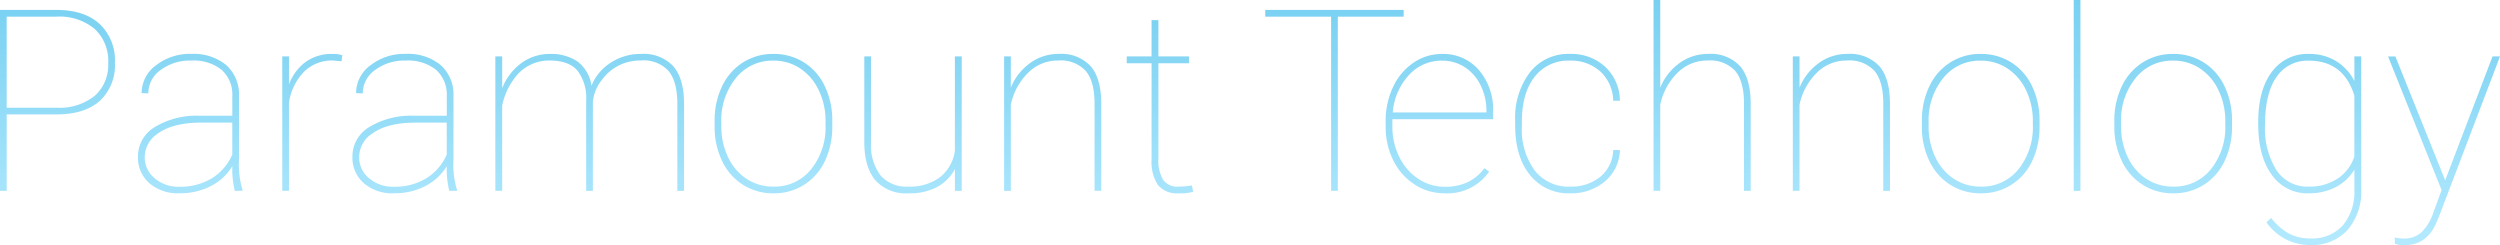 <svg xmlns="http://www.w3.org/2000/svg" xmlns:xlink="http://www.w3.org/1999/xlink" width="416.279" height="40.816" viewBox="0 0 416.279 40.816">
  <defs>
    <linearGradient id="linear-gradient" x1="0.5" x2="0.5" y2="1" gradientUnits="objectBoundingBox">
      <stop offset="0" stop-color="#57c2e9"/>
      <stop offset="1" stop-color="#b4eaff"/>
    </linearGradient>
  </defs>
  <path id="Path_49" data-name="Path 49" d="M-493.1-55.947v12.723h-1.117V-73.345h9.413q4.613,0,7.168,2.327a8.3,8.3,0,0,1,2.555,6.465,8.06,8.06,0,0,1-2.493,6.33q-2.493,2.234-7.085,2.276Zm0-1.117h8.3a9.369,9.369,0,0,0,6.341-1.965,6.872,6.872,0,0,0,2.265-5.482,7.246,7.246,0,0,0-2.265-5.679,9.149,9.149,0,0,0-6.341-2.038h-8.3Zm37.982,13.84a15.538,15.538,0,0,1-.414-4.1,8.979,8.979,0,0,1-3.62,3.331,11.2,11.2,0,0,1-5.193,1.179,7.232,7.232,0,0,1-5-1.686,5.61,5.61,0,0,1-1.893-4.4,5.673,5.673,0,0,1,2.782-4.934,13.381,13.381,0,0,1,7.4-1.893h5.524v-3.269a5.5,5.5,0,0,0-1.769-4.365,7.435,7.435,0,0,0-5.058-1.552,8.144,8.144,0,0,0-5.11,1.572,4.74,4.74,0,0,0-2.048,3.889l-1.117-.041a5.73,5.73,0,0,1,2.4-4.634,9.16,9.16,0,0,1,5.875-1.9,8.592,8.592,0,0,1,5.751,1.81,6.5,6.5,0,0,1,2.193,5.1v10.7a14.356,14.356,0,0,0,.579,5.006v.186Zm-9.227-.683a10.05,10.05,0,0,0,5.41-1.407,8.714,8.714,0,0,0,3.4-3.951v-5.317H-460.7q-4.8,0-7.344,1.9a4.672,4.672,0,0,0-2.069,3.869,4.448,4.448,0,0,0,1.634,3.476A6.061,6.061,0,0,0-464.341-43.907Zm27-20.894-1.448-.124a6.622,6.622,0,0,0-4.779,1.852,9.232,9.232,0,0,0-2.524,5.182v14.667h-1.117V-65.608h1.117v4.655a8.241,8.241,0,0,1,2.731-3.7,7.407,7.407,0,0,1,4.572-1.365,4.515,4.515,0,0,1,1.572.228Zm17.936,21.577a15.537,15.537,0,0,1-.414-4.1,8.979,8.979,0,0,1-3.62,3.331,11.2,11.2,0,0,1-5.193,1.179,7.231,7.231,0,0,1-5-1.686,5.61,5.61,0,0,1-1.893-4.4,5.673,5.673,0,0,1,2.783-4.934,13.381,13.381,0,0,1,7.4-1.893h5.524v-3.269a5.5,5.5,0,0,0-1.769-4.365,7.435,7.435,0,0,0-5.058-1.552,8.144,8.144,0,0,0-5.11,1.572,4.74,4.74,0,0,0-2.048,3.889l-1.117-.041a5.73,5.73,0,0,1,2.4-4.634,9.16,9.16,0,0,1,5.875-1.9,8.591,8.591,0,0,1,5.751,1.81,6.5,6.5,0,0,1,2.193,5.1v10.7a14.355,14.355,0,0,0,.579,5.006v.186Zm-9.227-.683a10.05,10.05,0,0,0,5.41-1.407,8.714,8.714,0,0,0,3.4-3.951v-5.317h-5.172q-4.8,0-7.344,1.9a4.672,4.672,0,0,0-2.069,3.869,4.448,4.448,0,0,0,1.634,3.476A6.061,6.061,0,0,0-428.635-43.907Zm33.141.683h-1.117v-15.04a7.459,7.459,0,0,0-1.479-5.017q-1.458-1.645-4.644-1.645a7.123,7.123,0,0,0-6.02,3.248,10.88,10.88,0,0,0-1.841,4.3v14.15h-1.138V-65.608h1.138v5.3a9.462,9.462,0,0,1,3.248-4.22,7.925,7.925,0,0,1,4.675-1.489,7.9,7.9,0,0,1,4.6,1.241,6.121,6.121,0,0,1,2.348,4.055,8.192,8.192,0,0,1,3.227-3.858,9.054,9.054,0,0,1,5.006-1.438,6.738,6.738,0,0,1,5.389,2.048q1.769,2.048,1.789,6.144v14.605h-1.117V-57.747q0-3.682-1.479-5.451a5.616,5.616,0,0,0-4.644-1.727A7.791,7.791,0,0,0-394-61.677a6.88,6.88,0,0,0-1.49,3.558Zm20.274-11.626a13.107,13.107,0,0,1,1.231-5.761,9.467,9.467,0,0,1,3.475-3.982,9.262,9.262,0,0,1,5.079-1.427,9.378,9.378,0,0,1,5.048,1.386A9.361,9.361,0,0,1-356.9-60.7a13.006,13.006,0,0,1,1.272,5.73v.993a13.182,13.182,0,0,1-1.221,5.772,9.41,9.41,0,0,1-3.465,3.972,9.262,9.262,0,0,1-5.079,1.427,9.364,9.364,0,0,1-5.079-1.407,9.421,9.421,0,0,1-3.486-3.941,12.983,12.983,0,0,1-1.262-5.7Zm1.117.869A11.769,11.769,0,0,0-373-48.861a8.72,8.72,0,0,0,3.082,3.631,8.022,8.022,0,0,0,4.52,1.3,7.76,7.76,0,0,0,6.237-2.876,11.139,11.139,0,0,0,2.41-7.406v-.641a11.649,11.649,0,0,0-1.117-5.089,8.853,8.853,0,0,0-3.093-3.651,7.905,7.905,0,0,0-4.479-1.314,7.745,7.745,0,0,0-6.248,2.917,11.114,11.114,0,0,0-2.42,7.344Zm38.892,10.757v-3.62a7.306,7.306,0,0,1-2.9,2.948,9.626,9.626,0,0,1-4.82,1.086,6.829,6.829,0,0,1-5.493-2.141q-1.831-2.141-1.872-6.237V-65.608h1.117v14.461a8.221,8.221,0,0,0,1.614,5.389,5.721,5.721,0,0,0,4.593,1.831,8.442,8.442,0,0,0,5.213-1.51,6.836,6.836,0,0,0,2.545-4.427V-65.608h1.138v22.384Zm9.309-17.171a9.361,9.361,0,0,1,3.227-4.117,7.974,7.974,0,0,1,4.717-1.51,6.664,6.664,0,0,1,5.348,2.038q1.748,2.038,1.769,6.155v14.605h-1.117V-57.871q-.021-3.6-1.469-5.327a5.665,5.665,0,0,0-4.593-1.727,6.961,6.961,0,0,0-5.017,2.058A10.452,10.452,0,0,0-325.9-57.56v14.336h-1.117V-65.608h1.117Zm24.577-11.254v6.041h5.089v1.138h-5.089v15.888a6.327,6.327,0,0,0,.776,3.517,2.913,2.913,0,0,0,2.6,1.138,16.053,16.053,0,0,0,2.214-.186l.186,1.055a7.636,7.636,0,0,1-2.338.248,4.164,4.164,0,0,1-3.5-1.355,7.045,7.045,0,0,1-1.076-4.272V-64.47H-306.6v-1.138h4.137v-6.041Zm40.837-.579h-10.964v29h-1.117v-29h-10.964v-1.117h23.046Zm6.812,29.418a9.006,9.006,0,0,1-4.975-1.458,10.007,10.007,0,0,1-3.548-4,12.367,12.367,0,0,1-1.283-5.648v-.931a12.974,12.974,0,0,1,1.241-5.689,9.833,9.833,0,0,1,3.413-4.034,8.369,8.369,0,0,1,4.737-1.448,7.829,7.829,0,0,1,6.123,2.669,10.145,10.145,0,0,1,2.379,7.013v1.179h-16.778v1.221a11.275,11.275,0,0,0,1.148,5.058,9.048,9.048,0,0,0,3.165,3.651,7.819,7.819,0,0,0,4.375,1.324,8.856,8.856,0,0,0,3.838-.755,7.817,7.817,0,0,0,2.8-2.327l.786.559A8.441,8.441,0,0,1-253.675-42.81Zm-.414-22.094a7.309,7.309,0,0,0-5.544,2.431,10.353,10.353,0,0,0-2.669,6.2h15.6v-.269a9.452,9.452,0,0,0-.962-4.231,7.417,7.417,0,0,0-2.648-3.041A6.823,6.823,0,0,0-254.088-64.9Zm21.308,20.977a7.672,7.672,0,0,0,5.017-1.614A5.99,5.99,0,0,0-225.6-50.01h1.117a7,7,0,0,1-2.5,5.224,8.666,8.666,0,0,1-5.792,1.976,8.148,8.148,0,0,1-6.672-3.041q-2.472-3.041-2.472-8.254v-.745a12.5,12.5,0,0,1,2.472-8.13,8.1,8.1,0,0,1,6.63-3.041,8.343,8.343,0,0,1,5.875,2.131,7.791,7.791,0,0,1,2.462,5.668H-225.6a6.769,6.769,0,0,0-2.12-4.851,7.2,7.2,0,0,0-5.1-1.831,7.043,7.043,0,0,0-5.865,2.7q-2.12,2.7-2.12,7.5v.724a11.507,11.507,0,0,0,2.141,7.375A7.123,7.123,0,0,0-232.78-43.927Zm15.019-16.467a9.361,9.361,0,0,1,3.227-4.117,7.974,7.974,0,0,1,4.717-1.51,6.664,6.664,0,0,1,5.348,2.038q1.748,2.038,1.769,6.155v14.605h-1.117V-57.871q-.021-3.6-1.469-5.327a5.665,5.665,0,0,0-4.593-1.727,6.961,6.961,0,0,0-5.017,2.058,10.452,10.452,0,0,0-2.865,5.306v14.336h-1.117V-75h1.117Zm23.191,0a9.361,9.361,0,0,1,3.227-4.117,7.974,7.974,0,0,1,4.717-1.51,6.664,6.664,0,0,1,5.348,2.038q1.748,2.038,1.769,6.155v14.605h-1.117V-57.871q-.021-3.6-1.469-5.327a5.665,5.665,0,0,0-4.593-1.727,6.961,6.961,0,0,0-5.017,2.058,10.452,10.452,0,0,0-2.865,5.306v14.336h-1.117V-65.608h1.117Zm20.377,5.544a13.107,13.107,0,0,1,1.231-5.761,9.467,9.467,0,0,1,3.475-3.982,9.262,9.262,0,0,1,5.079-1.427,9.378,9.378,0,0,1,5.048,1.386,9.361,9.361,0,0,1,3.486,3.931,13.006,13.006,0,0,1,1.272,5.73v.993a13.183,13.183,0,0,1-1.221,5.772,9.41,9.41,0,0,1-3.465,3.972,9.262,9.262,0,0,1-5.079,1.427,9.364,9.364,0,0,1-5.079-1.407,9.421,9.421,0,0,1-3.486-3.941,12.983,12.983,0,0,1-1.262-5.7Zm1.117.869a11.769,11.769,0,0,0,1.107,5.12,8.72,8.72,0,0,0,3.082,3.631,8.022,8.022,0,0,0,4.52,1.3A7.76,7.76,0,0,0-158.13-46.8a11.139,11.139,0,0,0,2.41-7.406v-.641a11.649,11.649,0,0,0-1.117-5.089,8.853,8.853,0,0,0-3.093-3.651,7.905,7.905,0,0,0-4.479-1.314,7.745,7.745,0,0,0-6.248,2.917,11.114,11.114,0,0,0-2.42,7.344Zm25.28,10.757h-1.117V-75h1.117Zm5.648-11.626a13.107,13.107,0,0,1,1.231-5.761,9.467,9.467,0,0,1,3.475-3.982,9.262,9.262,0,0,1,5.079-1.427,9.378,9.378,0,0,1,5.048,1.386A9.361,9.361,0,0,1-123.83-60.7a13.007,13.007,0,0,1,1.272,5.73v.993a13.182,13.182,0,0,1-1.221,5.772,9.41,9.41,0,0,1-3.465,3.972,9.262,9.262,0,0,1-5.079,1.427,9.364,9.364,0,0,1-5.079-1.407,9.421,9.421,0,0,1-3.486-3.941,12.983,12.983,0,0,1-1.262-5.7Zm1.117.869a11.769,11.769,0,0,0,1.107,5.12,8.72,8.72,0,0,0,3.082,3.631,8.022,8.022,0,0,0,4.52,1.3,7.76,7.76,0,0,0,6.237-2.876,11.139,11.139,0,0,0,2.41-7.406v-.641a11.649,11.649,0,0,0-1.117-5.089,8.853,8.853,0,0,0-3.093-3.651,7.905,7.905,0,0,0-4.479-1.314,7.745,7.745,0,0,0-6.248,2.917,11.114,11.114,0,0,0-2.42,7.344Zm22.839-.662q0-5.358,2.255-8.368a7.307,7.307,0,0,1,6.186-3.01,8.582,8.582,0,0,1,4.448,1.148,8.343,8.343,0,0,1,3.124,3.362v-4.1h1.138v21.991a9.885,9.885,0,0,1-2.276,6.92A7.96,7.96,0,0,1-109.5-34.2a8.819,8.819,0,0,1-4.127-.972,9.135,9.135,0,0,1-3.2-2.793l.786-.745a9.856,9.856,0,0,0,2.855,2.534,7.262,7.262,0,0,0,3.641.879,6.928,6.928,0,0,0,5.379-2.1,8.676,8.676,0,0,0,1.986-5.927v-3.434a7.811,7.811,0,0,1-3.134,2.927,9.589,9.589,0,0,1-4.479,1.024,7.209,7.209,0,0,1-6.144-3.082q-2.255-3.082-2.255-8.461Zm1.138.434a13.048,13.048,0,0,0,1.9,7.541,6.129,6.129,0,0,0,5.337,2.741,8.542,8.542,0,0,0,4.82-1.314,7.07,7.07,0,0,0,2.814-3.693V-59.091Q-104-64.9-109.773-64.9a6.2,6.2,0,0,0-5.368,2.71Q-117.055-59.484-117.055-54.209Zm30,9.247.145-.414,7.737-20.232h1.241L-87.947-39.335l-.5,1.241q-1.614,3.91-5.337,3.91a4.122,4.122,0,0,1-1.655-.228l-.021-1.055a5.587,5.587,0,0,0,1.51.186A4.242,4.242,0,0,0-91.03-36.3a8.15,8.15,0,0,0,2.007-3.341l1.365-3.7-8.916-22.26h1.221Z" transform="translate(494.214 75)" fill="url(#linear-gradient)"/>
</svg>
